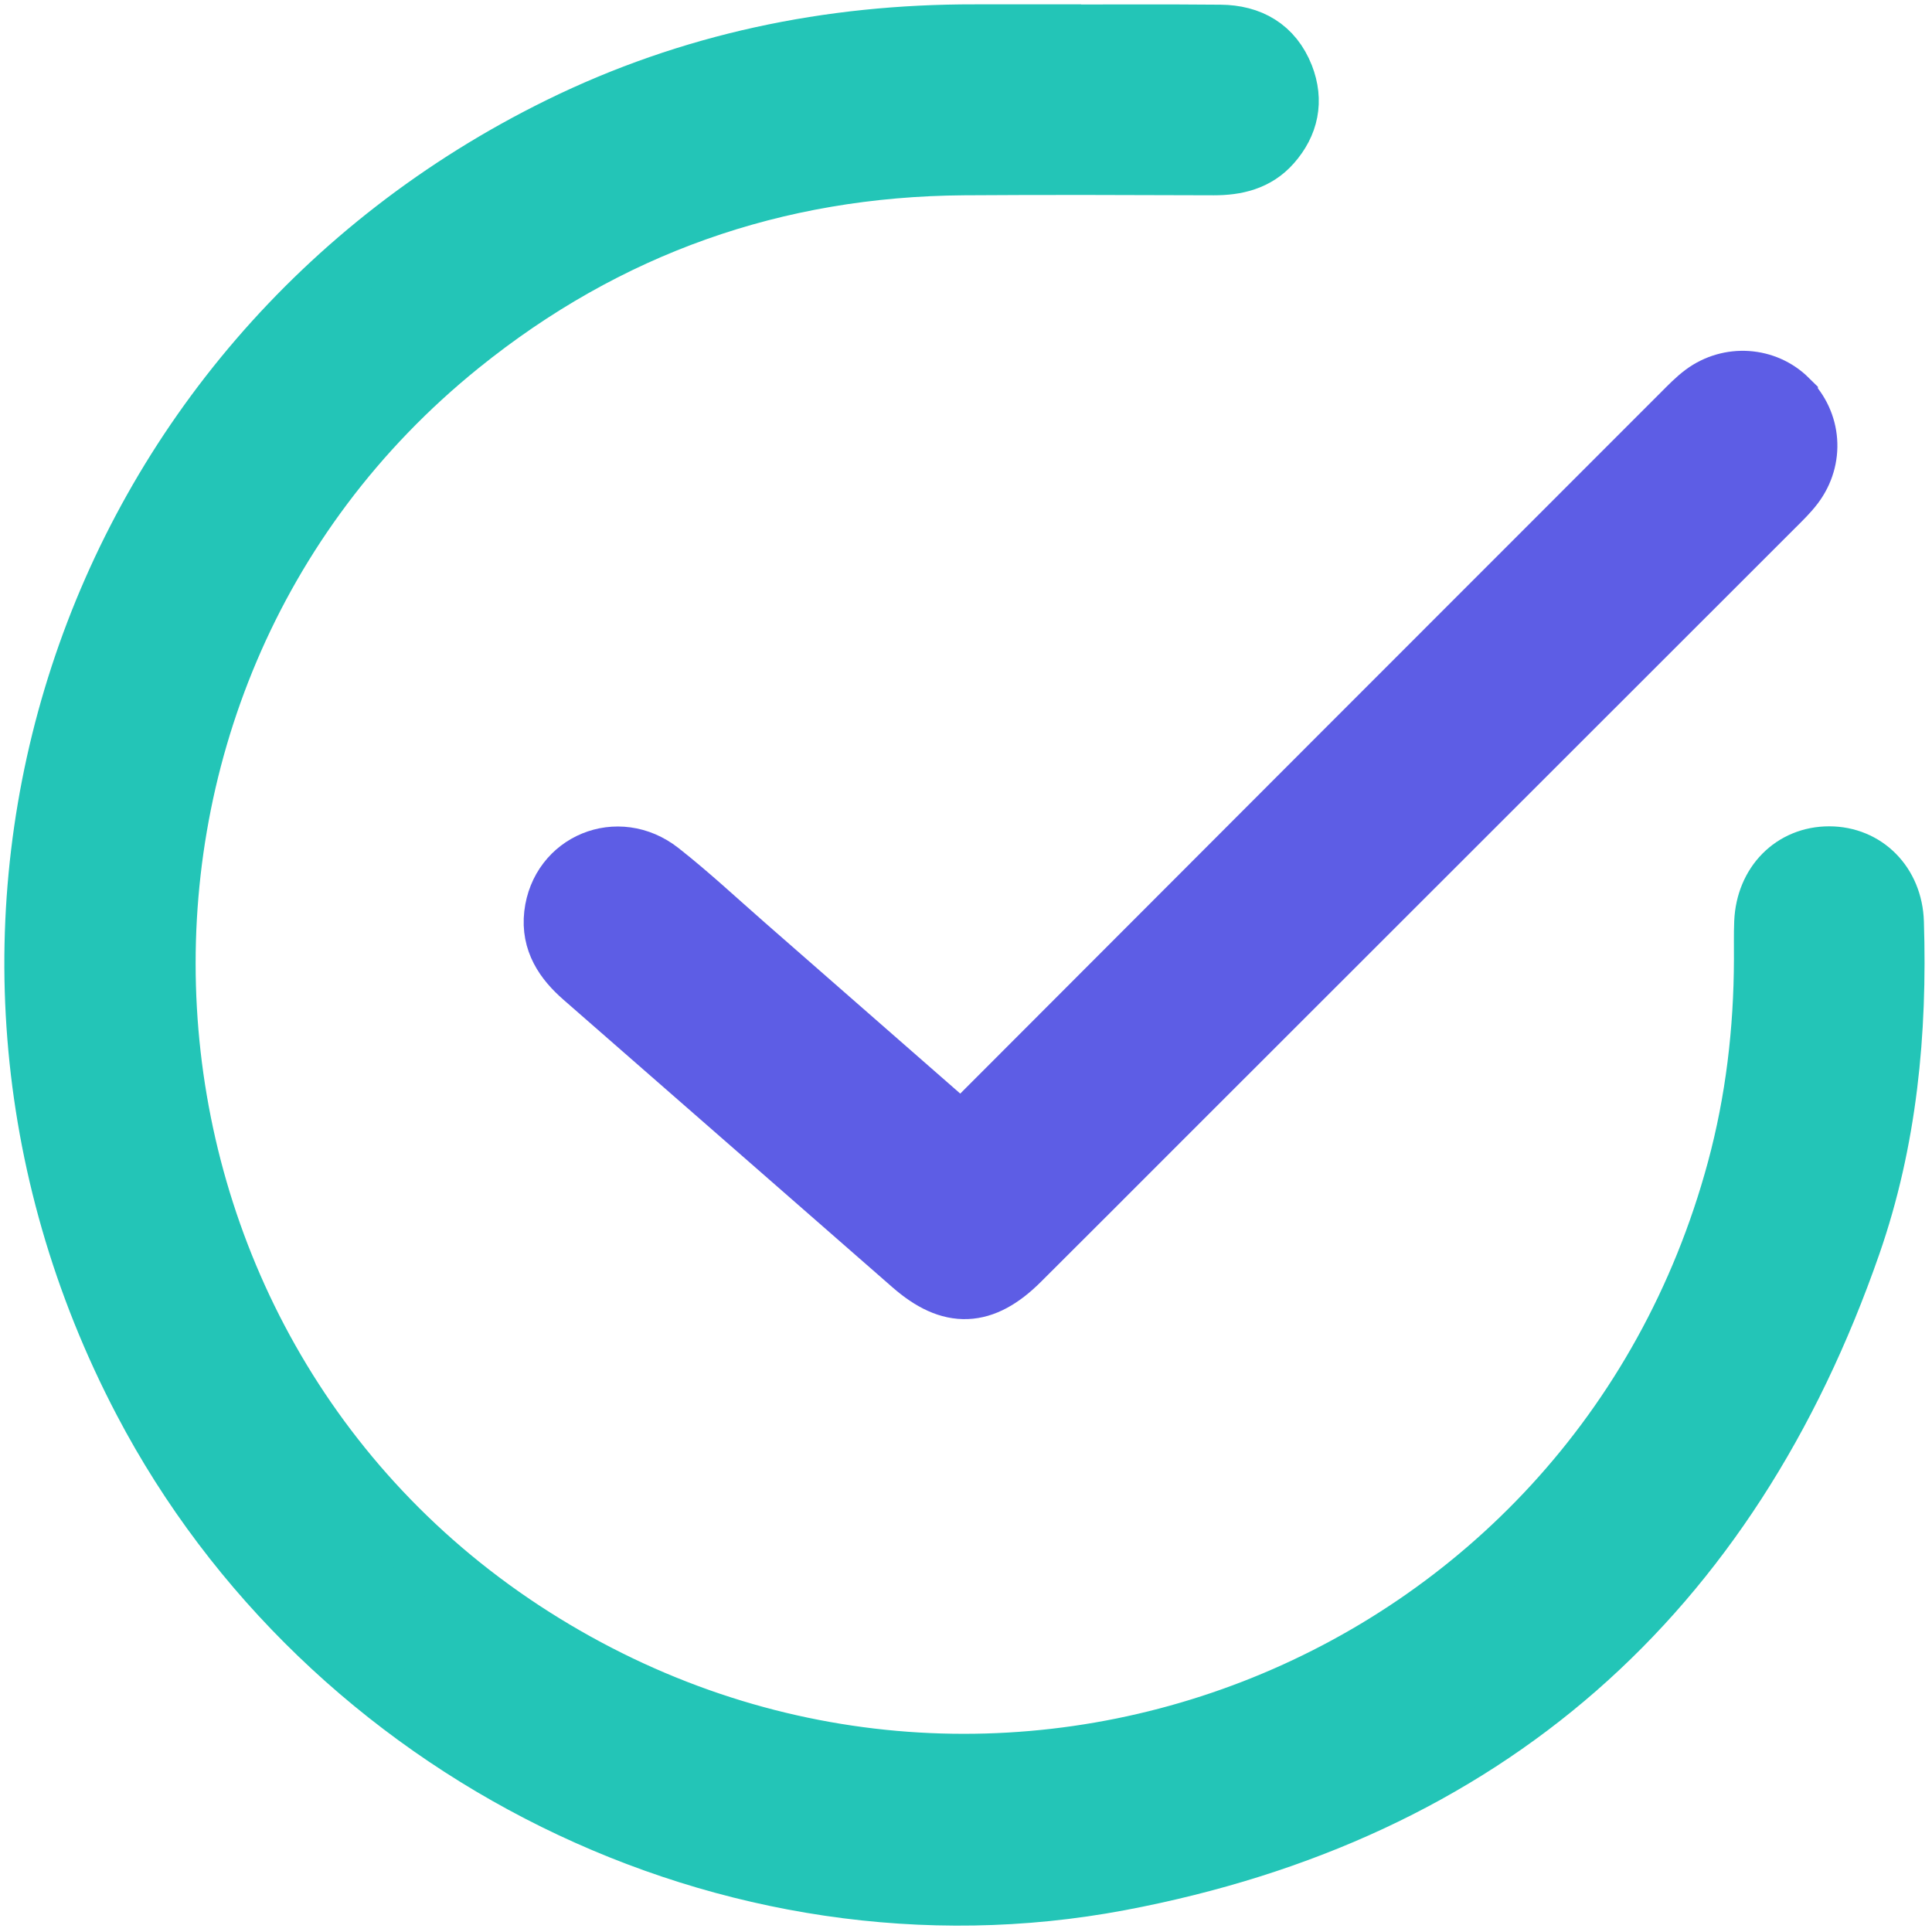 <svg xmlns="http://www.w3.org/2000/svg" width="222" height="222" viewBox="0 0 222 222" fill="none"><path d="M217.571 105.98C217.431 101.57 214.291 98.45 210.181 98.45C206.051 98.45 202.961 101.56 202.771 105.97C202.711 107.38 202.751 108.8 202.741 110.22C202.721 118.42 201.771 126.52 199.631 134.44C183.341 194.75 113.871 221.68 61.161 188.13C8.661 154.7 4.361 78.67 52.801 39.57C69.681 25.94 89.051 19.1 110.741 18.94C120.321 18.87 129.901 18.91 139.481 18.94C142.001 18.94 144.311 18.42 146.041 16.46C148.031 14.21 148.581 11.6 147.481 8.78C146.201 5.53 143.611 4.07 140.231 4.04C133.731 3.98 127.231 4.02 120.731 4.02V4C117.811 4 114.901 4 111.981 4C95.301 3.97 79.341 7.28 64.351 14.64C9.541 41.57 -11.809 106.98 16.521 160.99C37.651 201.28 84.011 224.47 128.631 216.05C170.601 208.12 198.611 183.3 212.641 142.96C216.791 131.04 217.971 118.58 217.571 105.99V105.98Z" fill="#23C5B7" stroke="#23C5B7" stroke-width="7"></path><path d="M205.391 45.91C202.831 43.38 198.751 43.09 195.781 45.29C194.921 45.93 194.161 46.72 193.391 47.49C166.531 74.35 139.681 101.22 112.851 128.1C112.151 128.8 111.671 129.72 110.961 130.73C109.641 129.64 108.991 129.13 108.371 128.59C100.781 121.95 93.201 115.31 85.621 108.68C82.361 105.83 79.191 102.86 75.791 100.19C71.001 96.43 64.401 99.18 63.721 105.11C63.381 108.14 64.871 110.34 67.061 112.25C79.671 123.25 92.261 134.29 104.871 145.3C109.281 149.15 112.921 149 117.111 144.84C122.421 139.56 127.711 134.25 133.011 128.95C156.641 105.34 180.261 81.73 203.891 58.11C204.651 57.35 205.441 56.59 206.091 55.73C208.391 52.68 208.071 48.58 205.391 45.93V45.91Z" fill="#5D5DE5" stroke="#5D5DE5" stroke-width="7"></path></svg>